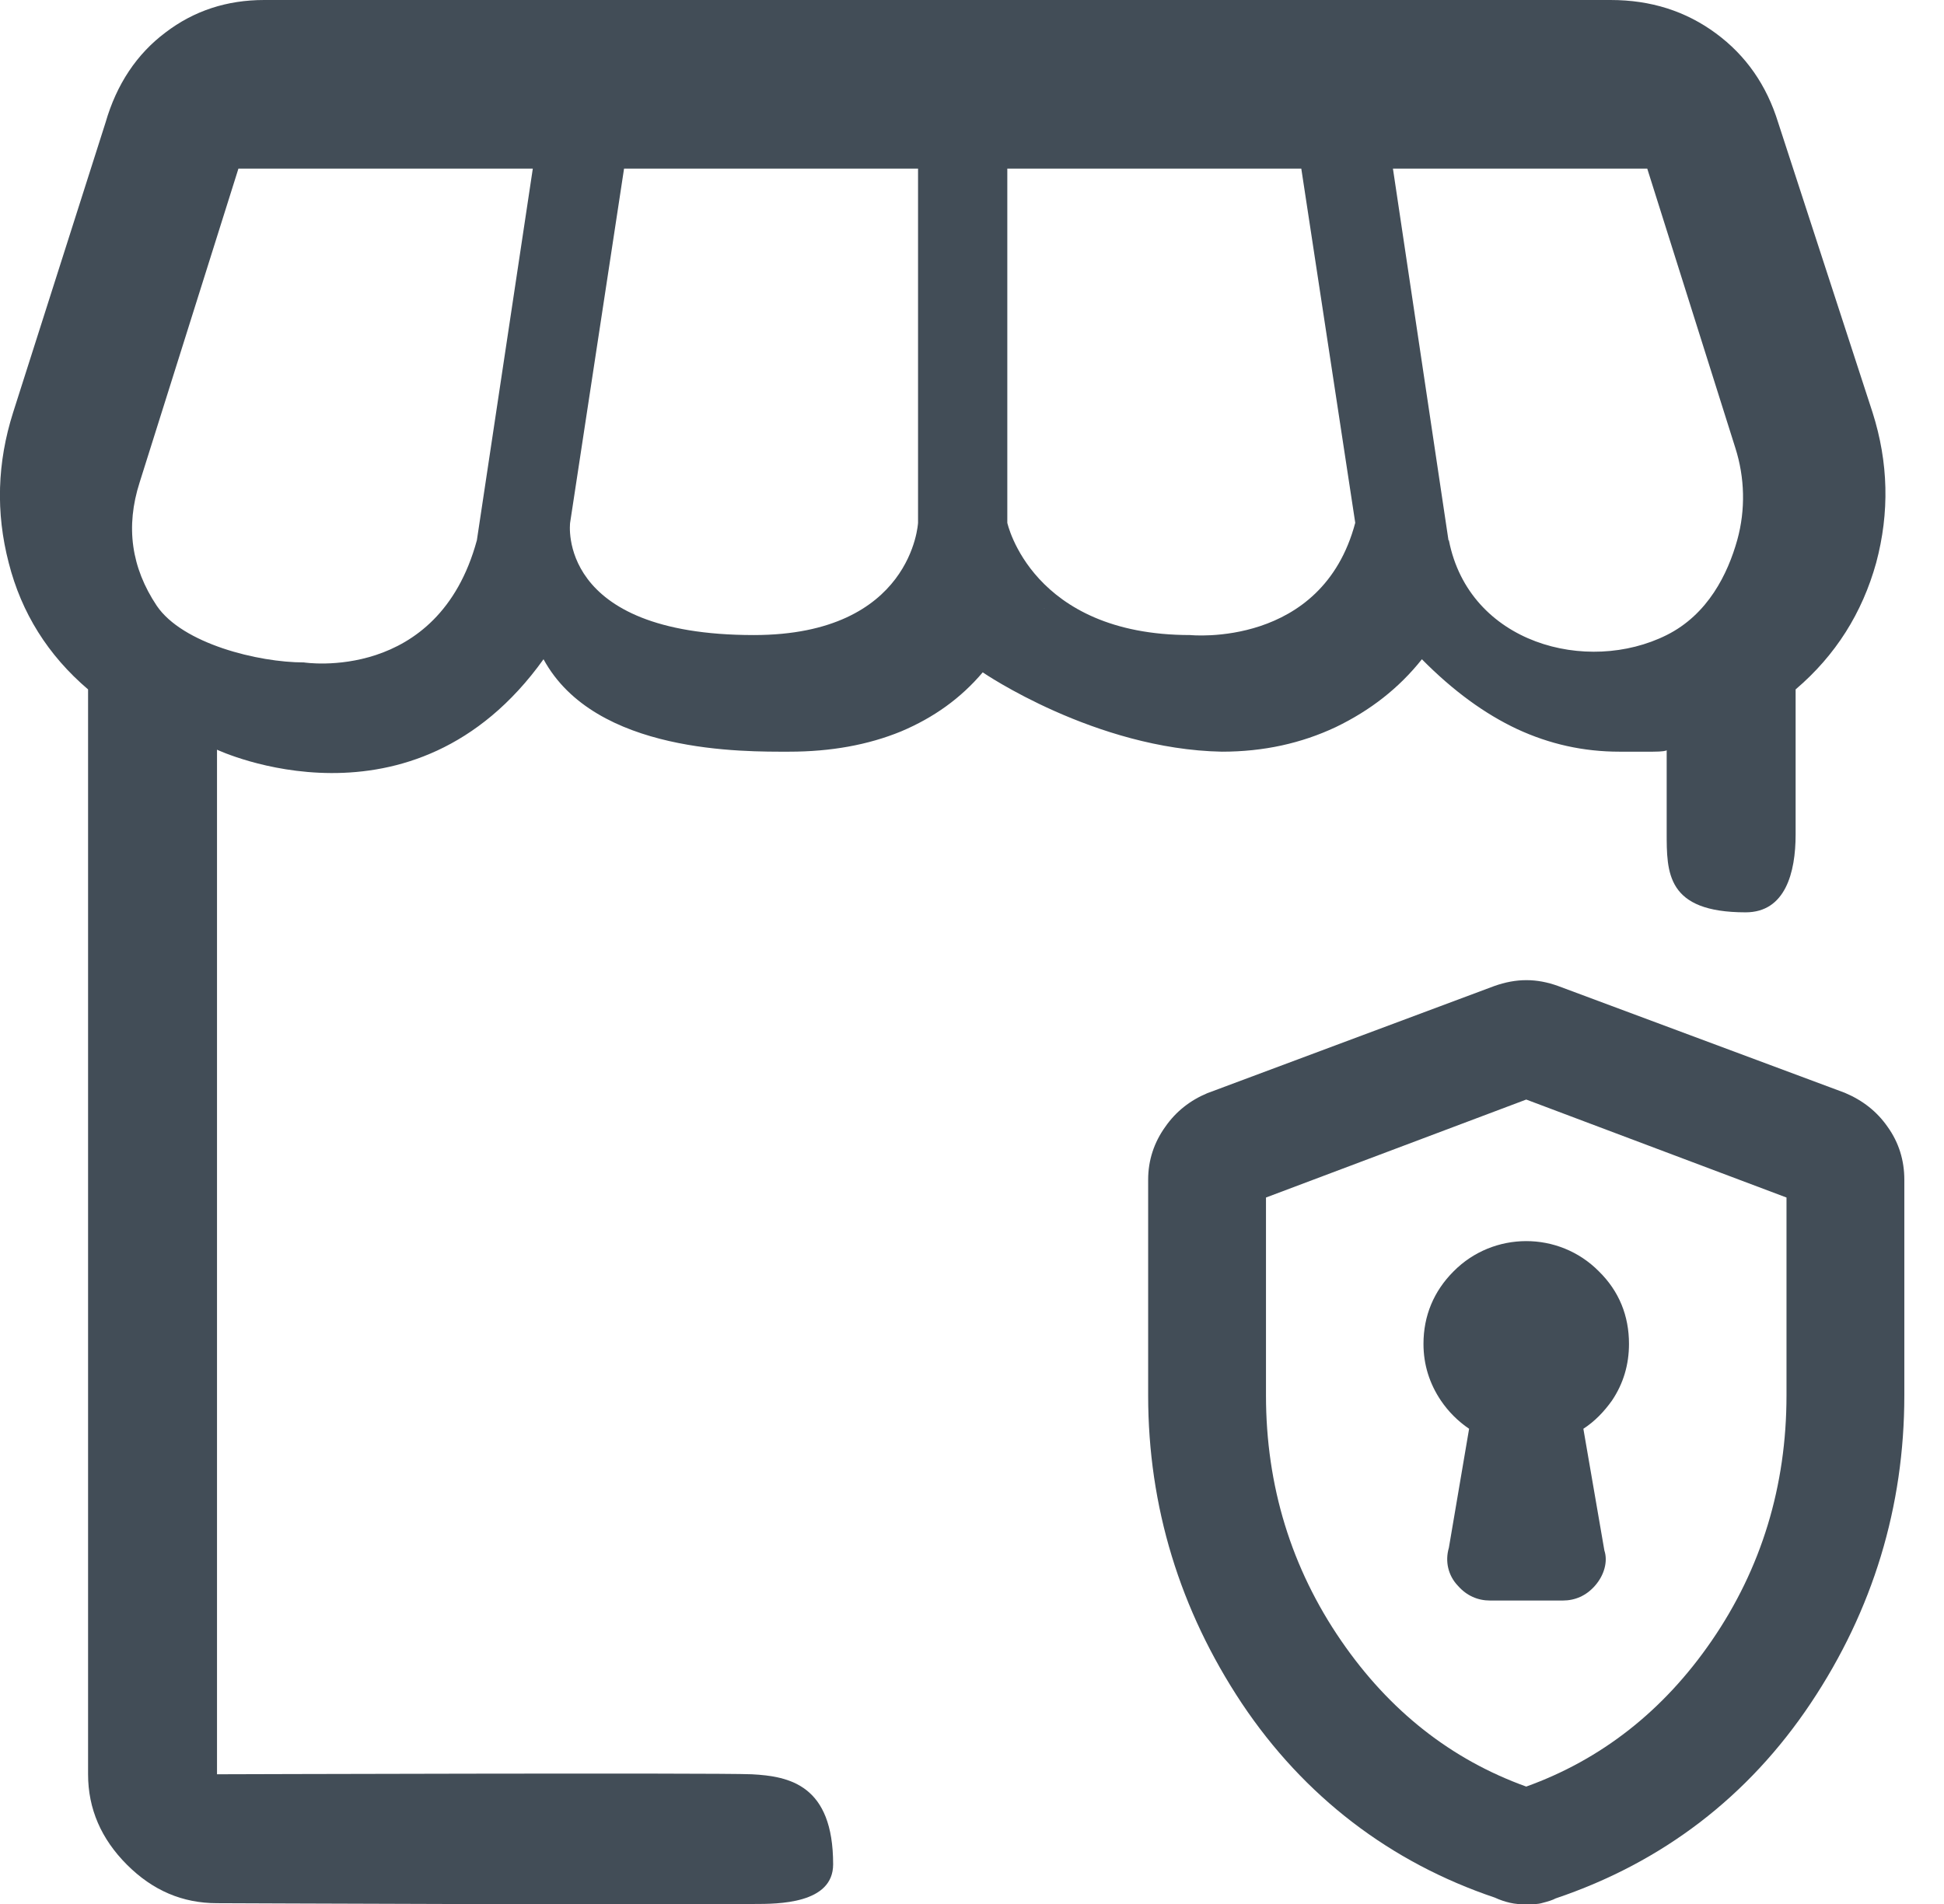 <?xml version="1.0" encoding="UTF-8"?><svg xmlns="http://www.w3.org/2000/svg" viewBox="0 0 49 48.01"><g id="a"><rect x="0" y=".01" width="48" height="48" fill="none"/></g><g id="b"><path d="M47.58,28.41c-.27-.39-.63-.67-1.08-.86l-7.22-2.69c-.55-.2-1.06-.2-1.62,0l-7.23,2.7c-.43.18-.79.46-1.06.85-.28.39-.43.84-.43,1.33v5.44c0,2.8.8,5.41,2.36,7.76,1.57,2.35,3.74,4.01,6.38,4.9.13.06.25.1.38.13s.27.04.41.04c.15,0,.29,0,.42-.04.12-.03.25-.07.32-.11,2.7-.91,4.86-2.57,6.43-4.92,1.57-2.35,2.36-4.96,2.36-7.76v-5.44c0-.49-.14-.94-.42-1.33ZM45.03,35.18c0,2.28-.63,4.36-1.89,6.19-1.21,1.76-2.78,2.99-4.67,3.67-1.89-.68-3.45-1.91-4.66-3.67-1.26-1.83-1.9-3.91-1.9-6.19v-4.99l6.56-2.47,6.56,2.47v4.99Z" fill="#424d57"/><path d="M39.91,36.02l.53,3.07c.09.27,0,.62-.24.89-.22.25-.5.37-.81.37h-1.83c-.31,0-.59-.12-.81-.37-.25-.26-.33-.62-.23-.96l.51-3c-.28-.19-.52-.43-.71-.71-.29-.43-.44-.91-.44-1.43,0-.71.26-1.33.76-1.83,1-1.01,2.65-1.02,3.66,0,.51.5.76,1.12.76,1.83,0,.52-.14,1-.43,1.43-.2.28-.43.52-.72.71Z" fill="#424d57"/><path d="M13.7,16.62c1.3,2.39,5.07,2.33,6.19,2.33,1.05,0,1.99-.17,2.82-.51.83-.35,1.51-.84,2.06-1.49,0,0,2.83,1.94,6.03,2,1.05,0,2-.21,2.87-.62.87-.42,1.59-.98,2.17-1.71.79.8,1.59,1.38,2.4,1.76.82.38,1.67.57,2.58.57h.84c.24,0,.35-.02.35-.04v2.07c0,1.02-.01,2.02,1.99,2.02,1,0,1.26-1,1.26-1.96v-3.66c1.01-.86,1.68-1.93,2.03-3.19.34-1.27.31-2.53-.09-3.79l-2.38-7.31c-.29-.94-.81-1.69-1.57-2.25-.76-.56-1.64-.84-2.65-.84H6.66c-.94,0-1.77.27-2.49.82-.72.54-1.23,1.3-1.51,2.27L.33,10.4c-.4,1.26-.44,2.52-.11,3.79.32,1.26.99,2.33,2,3.19v27.35c0,.87.33,1.63.98,2.28s1.4.97,2.27.97c0,0,11.77.05,13.53.02.61,0,2,0,2-1,0-2-1.1-2.22-2.05-2.27-.95-.04-13.48,0-13.48,0v-25.83s4.93,2.33,8.23-2.28ZM7.66,16.7c-1.15,0-3.06-.47-3.71-1.43-.64-.96-.79-1.99-.43-3.11l2.49-7.91h7.42l-1.41,9.37c-.98,3.61-4.36,3.08-4.36,3.08ZM14.37,13.18l1.36-8.93h7.41v8.93s-.14,2.83-4.14,2.83c-5,0-4.63-2.83-4.63-2.83M14.37,13.18,30,16.01c-4,0-4.61-2.83-4.61-2.83V4.25h7.41l1.36,8.93c-.84,3.17-4.16,2.83-4.16,2.83ZM36.51,13.62l-1.4-9.37h6.41l2.22,7.04c.24.75.26,1.56.05,2.32-.24.86-.74,1.88-1.78,2.4-2,1-4.98.22-5.49-2.39Z" fill="#424d57"/></g></svg>